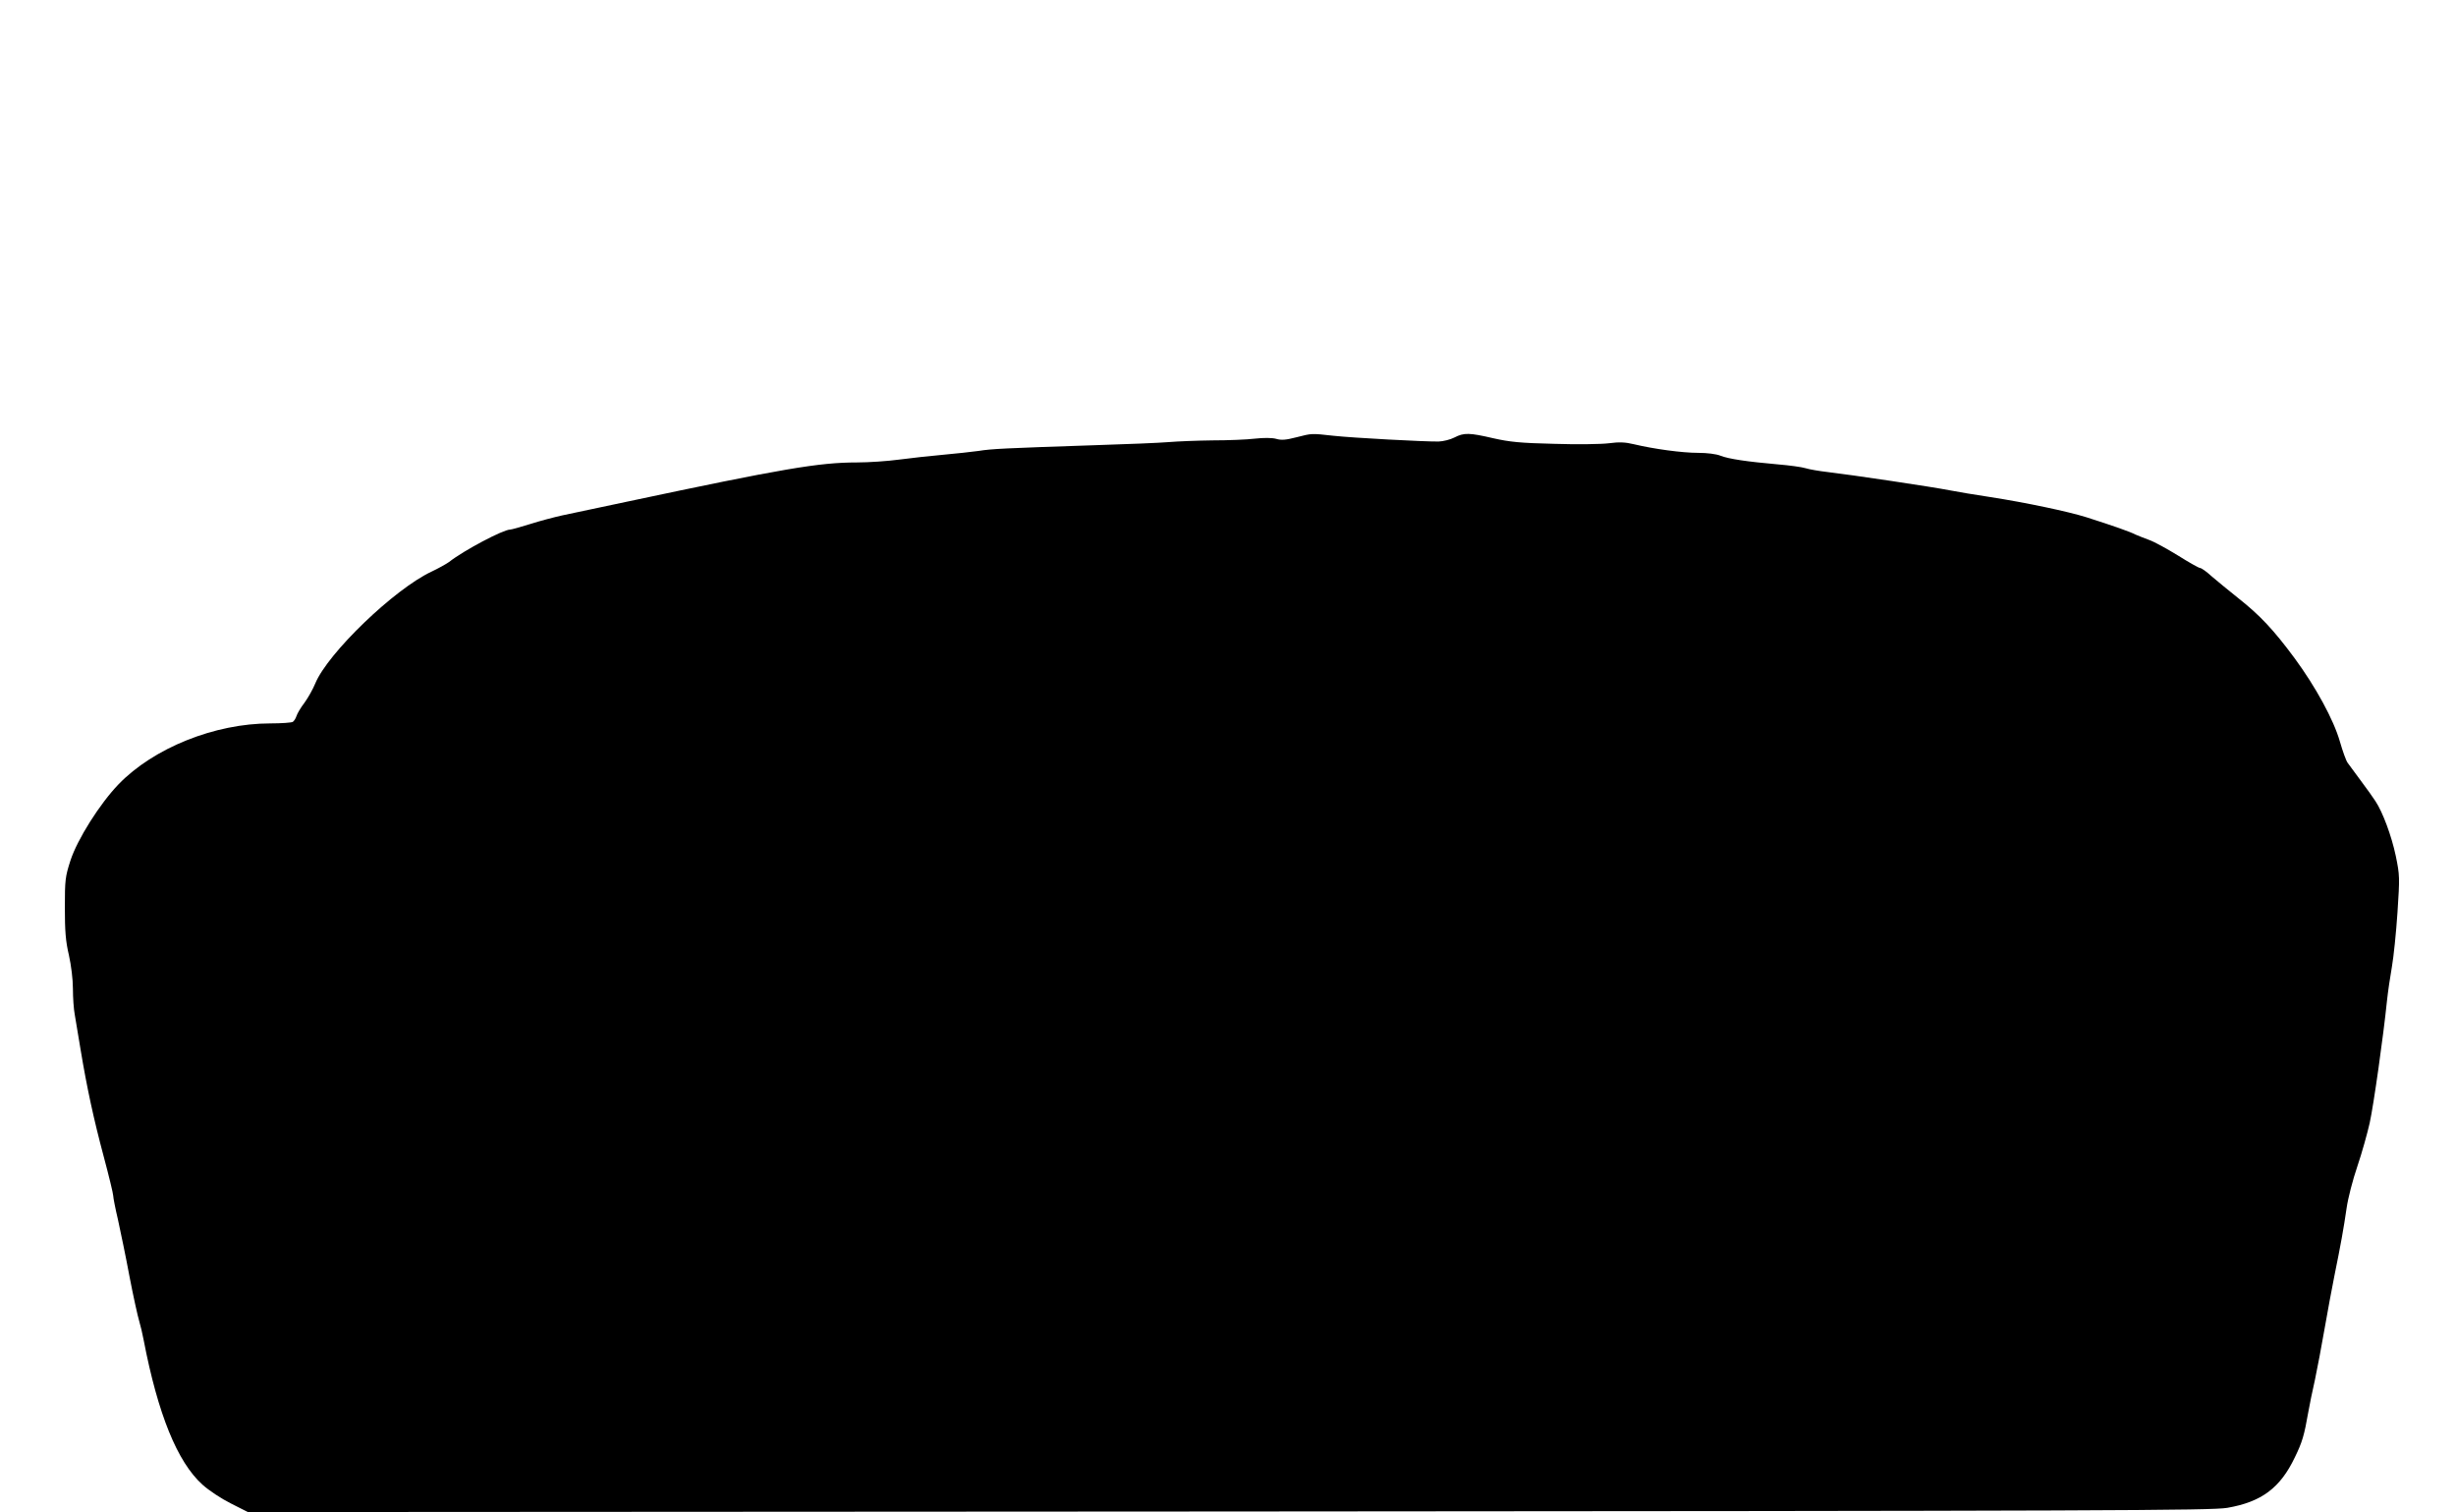 <?xml version="1.0" standalone="no"?>
<!DOCTYPE svg PUBLIC "-//W3C//DTD SVG 20010904//EN"
 "http://www.w3.org/TR/2001/REC-SVG-20010904/DTD/svg10.dtd">
<svg version="1.0" xmlns="http://www.w3.org/2000/svg"
 width="1280pt" height="788pt" viewBox="0 0 1280 788"
 preserveAspectRatio="xMidYMid meet">
<g transform="translate(0,788) scale(0.1,-0.1)"
fill="#000000" stroke="none">
<path d="M6756 5601 c-54 -14 -78 -16 -105 -8 -22 6 -65 6 -111 1 -41 -5 -140
-9 -220 -9 -80 -1 -183 -5 -230 -9 -47 -4 -218 -11 -380 -16 -477 -16 -542
-19 -610 -30 -36 -5 -119 -14 -185 -20 -66 -6 -169 -17 -228 -25 -59 -8 -158
-15 -221 -15 -197 0 -386 -32 -1196 -204 -146 -31 -299 -63 -340 -72 -41 -9
-117 -29 -167 -45 -51 -16 -98 -29 -105 -29 -35 0 -239 -107 -318 -169 -14
-10 -55 -33 -91 -50 -194 -91 -541 -425 -606 -583 -12 -29 -37 -74 -56 -100
-20 -26 -38 -57 -42 -70 -4 -13 -13 -26 -19 -30 -6 -4 -59 -8 -117 -8 -290 0
-608 -128 -791 -317 -98 -102 -215 -287 -251 -398 -27 -84 -29 -101 -29 -245
0 -122 4 -175 21 -247 12 -54 21 -127 21 -175 0 -46 4 -108 10 -138 5 -30 18
-111 30 -180 33 -199 68 -361 121 -559 27 -101 49 -192 49 -202 0 -10 11 -67
25 -126 13 -60 41 -193 60 -296 20 -104 43 -207 50 -230 7 -23 18 -69 24 -102
74 -384 175 -634 306 -752 33 -30 98 -73 148 -98 l89 -45 5111 3 c4615 3 5121
5 5205 19 179 31 276 104 352 263 39 80 49 115 70 235 6 36 22 112 35 170 12
58 35 177 50 265 15 88 39 214 52 280 32 157 47 240 63 350 7 50 32 147 56
217 24 71 52 172 64 225 21 95 72 458 90 635 5 48 17 129 26 180 9 51 22 178
29 283 12 183 12 193 -9 295 -22 104 -68 228 -106 285 -11 17 -44 64 -75 105
-30 41 -62 84 -70 95 -8 11 -26 61 -40 110 -33 115 -126 285 -237 436 -109
147 -179 222 -293 312 -49 39 -112 91 -139 114 -26 24 -53 43 -60 43 -6 0 -58
29 -115 65 -57 35 -124 72 -150 81 -25 9 -57 22 -71 28 -26 14 -117 46 -255
90 -95 30 -317 77 -505 106 -74 11 -169 27 -210 35 -85 17 -514 81 -635 95
-44 5 -96 14 -115 20 -19 6 -84 15 -145 20 -158 14 -255 28 -298 45 -22 9 -70
15 -117 15 -83 0 -230 20 -335 45 -45 11 -77 12 -130 5 -38 -5 -167 -7 -285
-3 -176 4 -233 10 -317 29 -125 29 -153 30 -203 4 -21 -11 -58 -20 -82 -21
-74 -1 -448 19 -548 30 -118 13 -111 13 -194 -8z"/>
</g>
</svg>

